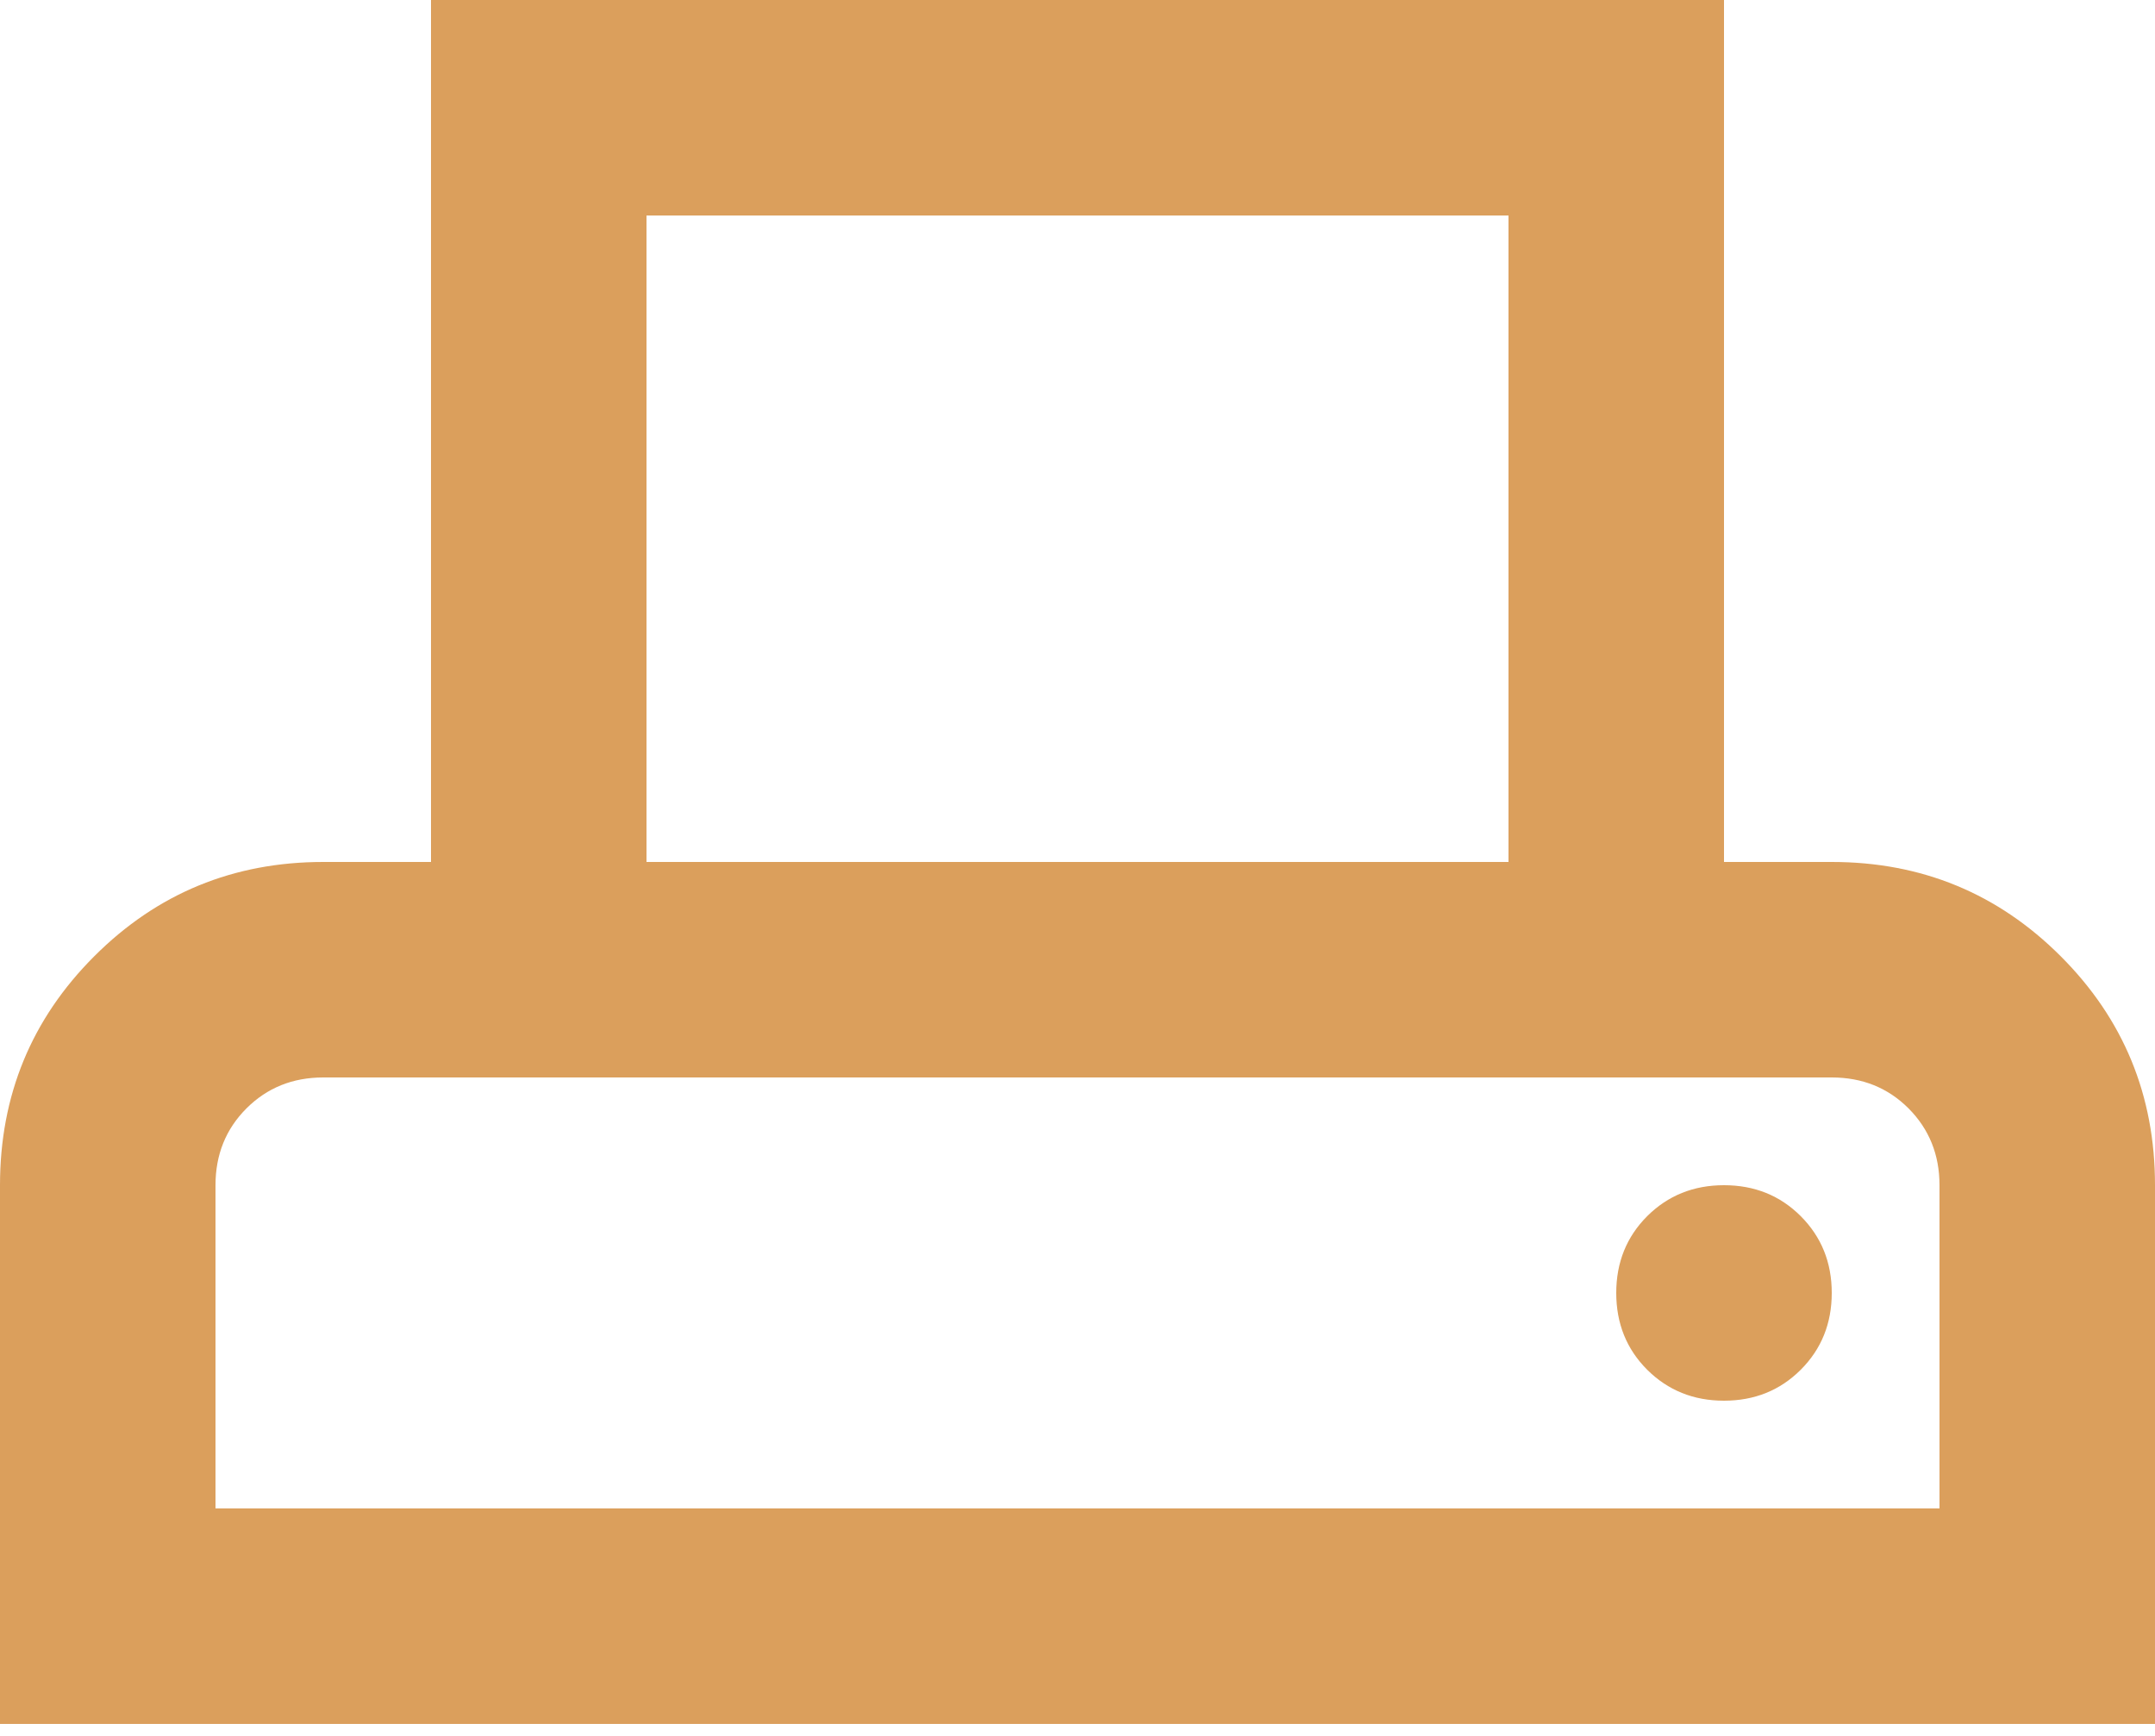 <svg width="36" height="29" viewBox="0 0 36 29" fill="none" xmlns="http://www.w3.org/2000/svg">
<path d="M0 28.8V19.8C0 18.3 0.525 17.025 1.575 15.975C2.625 14.925 3.9 14.4 5.4 14.4H7.2V0H28.8V14.4H30.6C32.1 14.4 33.375 14.925 34.425 15.975C35.475 17.025 36 18.3 36 19.8V28.8H0ZM10.8 14.4H25.2V3.6H10.8V14.4ZM3.6 25.2H32.4V19.8C32.4 19.29 32.227 18.863 31.883 18.517C31.538 18.172 31.11 18 30.6 18H5.4C4.89 18 4.463 18.172 4.117 18.517C3.772 18.863 3.6 19.29 3.6 19.8V25.2ZM28.8 23.4C29.31 23.4 29.738 23.227 30.082 22.883C30.427 22.538 30.6 22.11 30.6 21.6C30.6 21.09 30.427 20.663 30.082 20.317C29.738 19.973 29.31 19.8 28.8 19.8C28.29 19.8 27.863 19.973 27.517 20.317C27.172 20.663 27 21.09 27 21.6C27 22.11 27.172 22.538 27.517 22.883C27.863 23.227 28.29 23.4 28.8 23.4Z" fill="#DB9F5C"/>
</svg>
